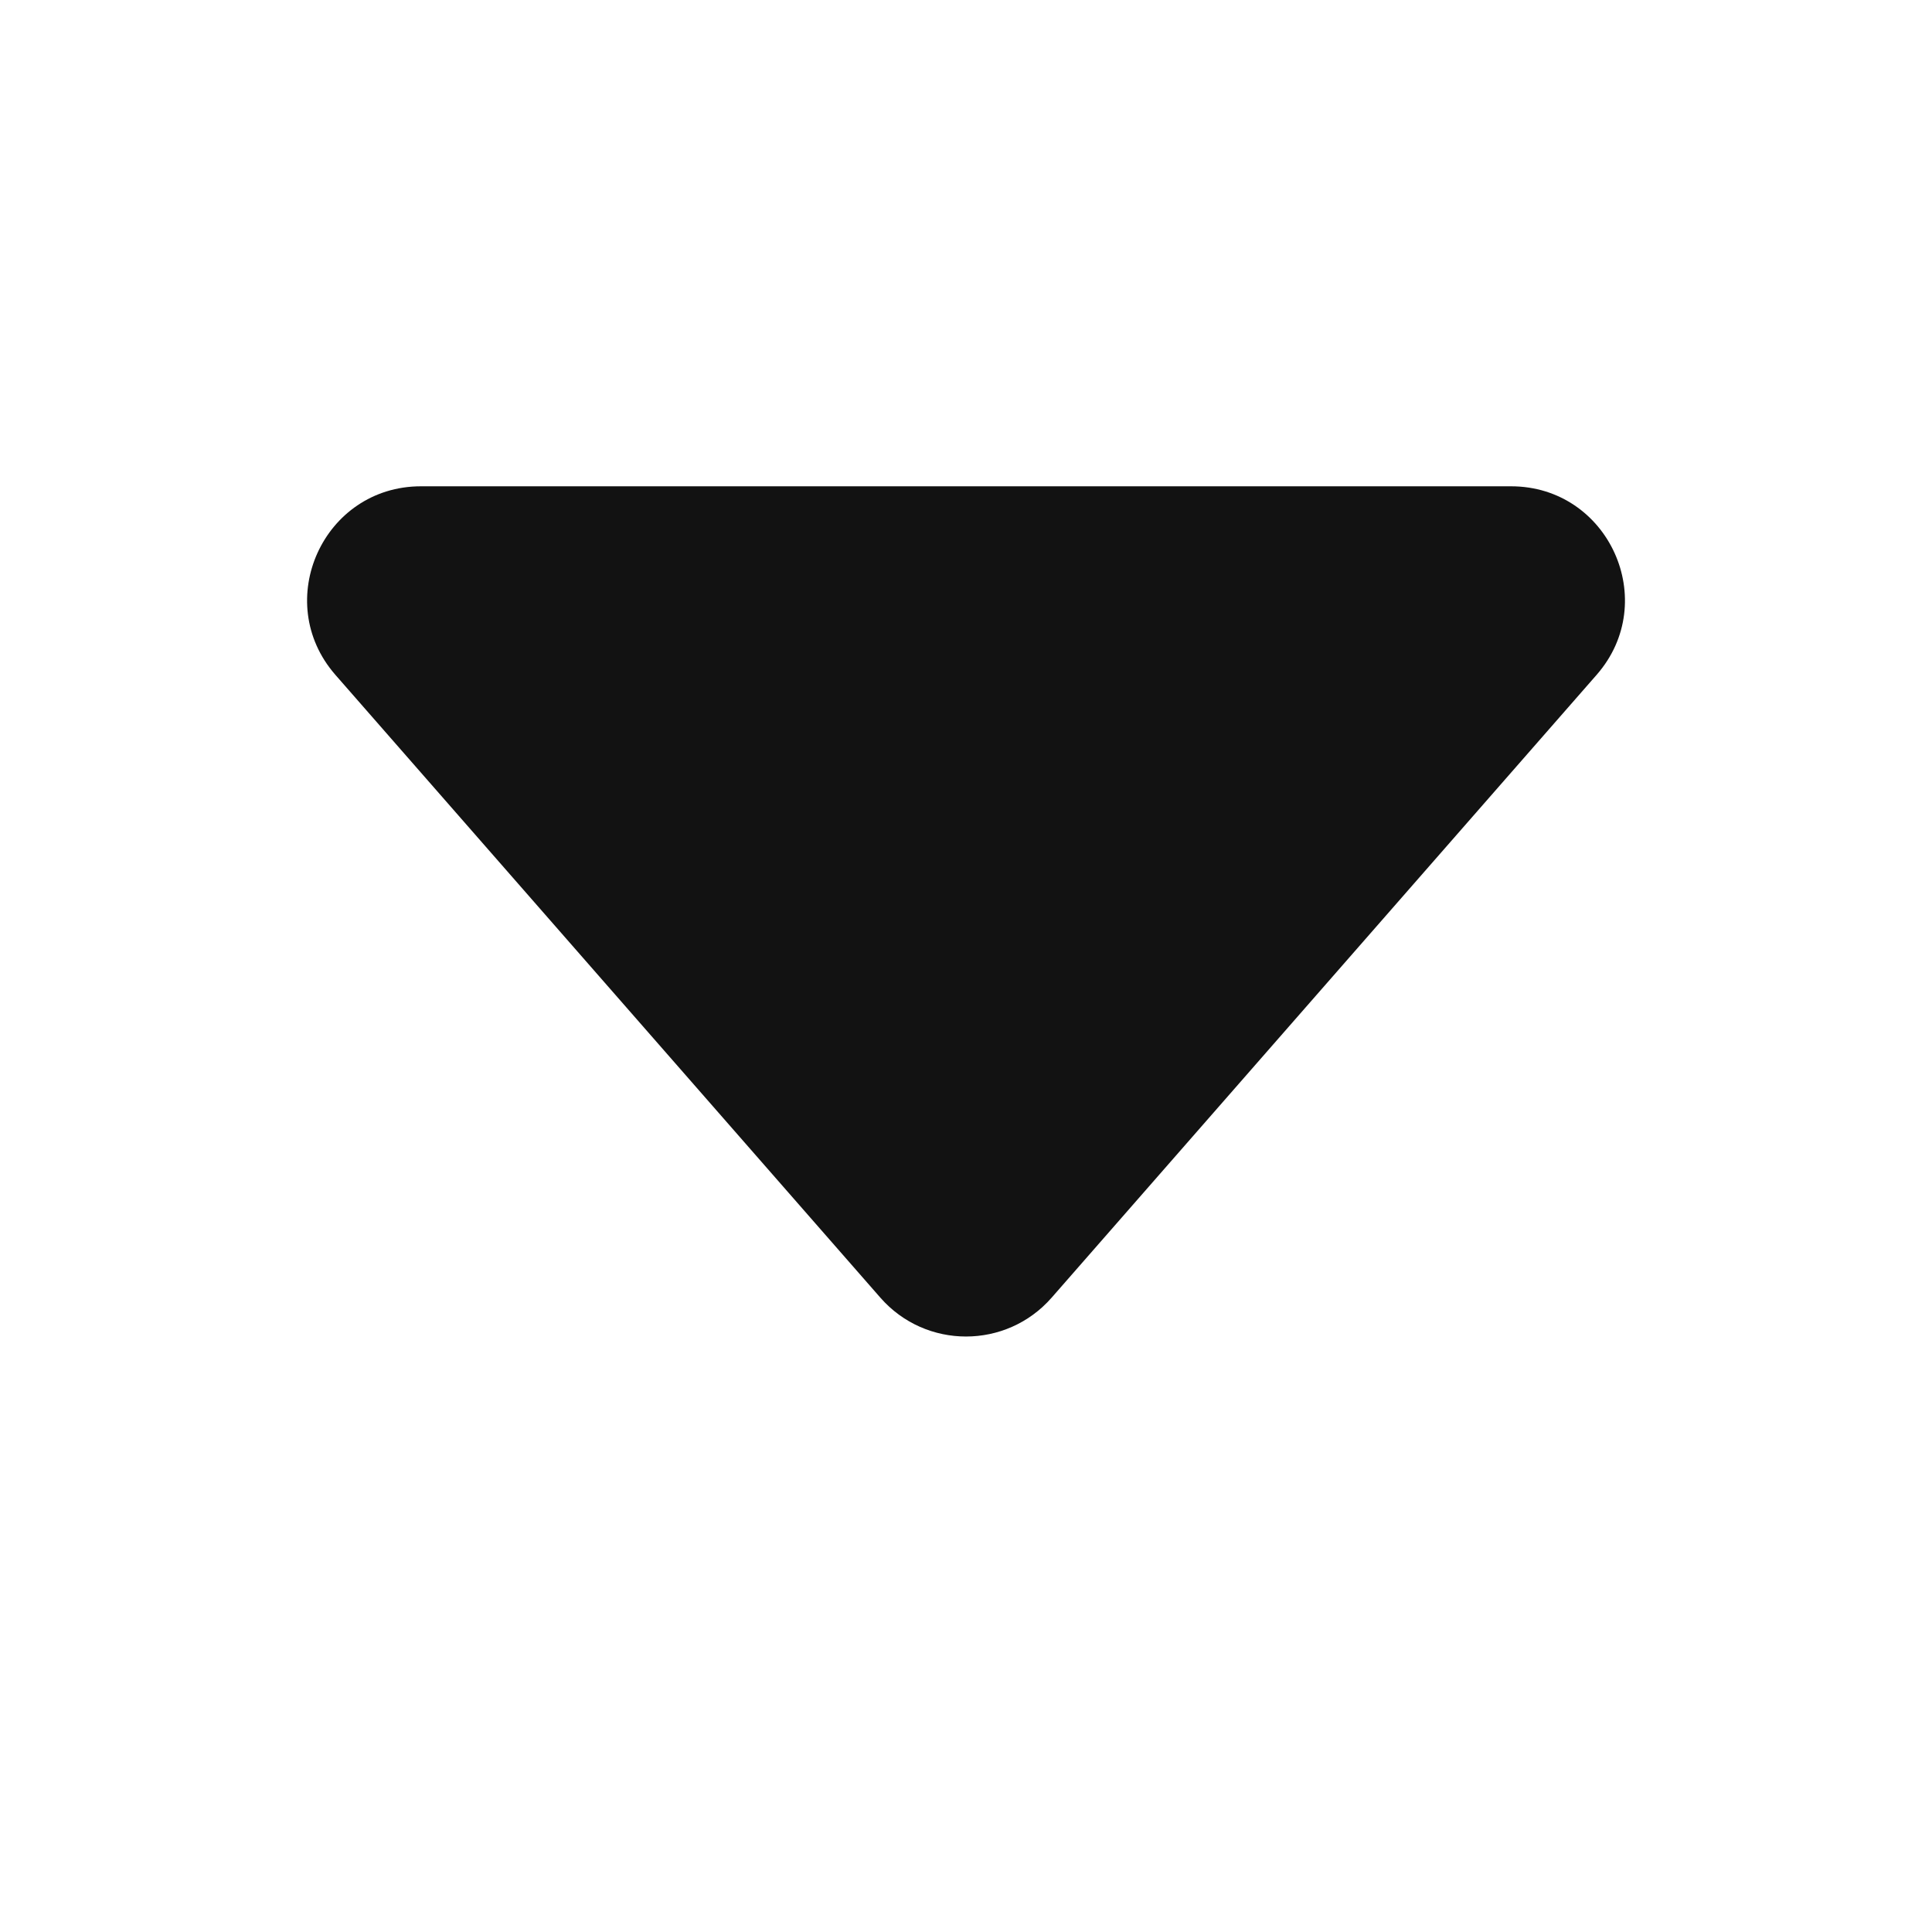 <svg width="17" height="17" viewBox="0 0 17 17" fill="none" xmlns="http://www.w3.org/2000/svg">
<path d="M7.747 11.419L2.951 5.938C2.386 5.291 2.845 4.279 3.704 4.279H13.296C14.155 4.279 14.615 5.291 14.049 5.938L9.253 11.419C8.854 11.874 8.146 11.874 7.747 11.419Z" fill="#121212"/>
</svg>
